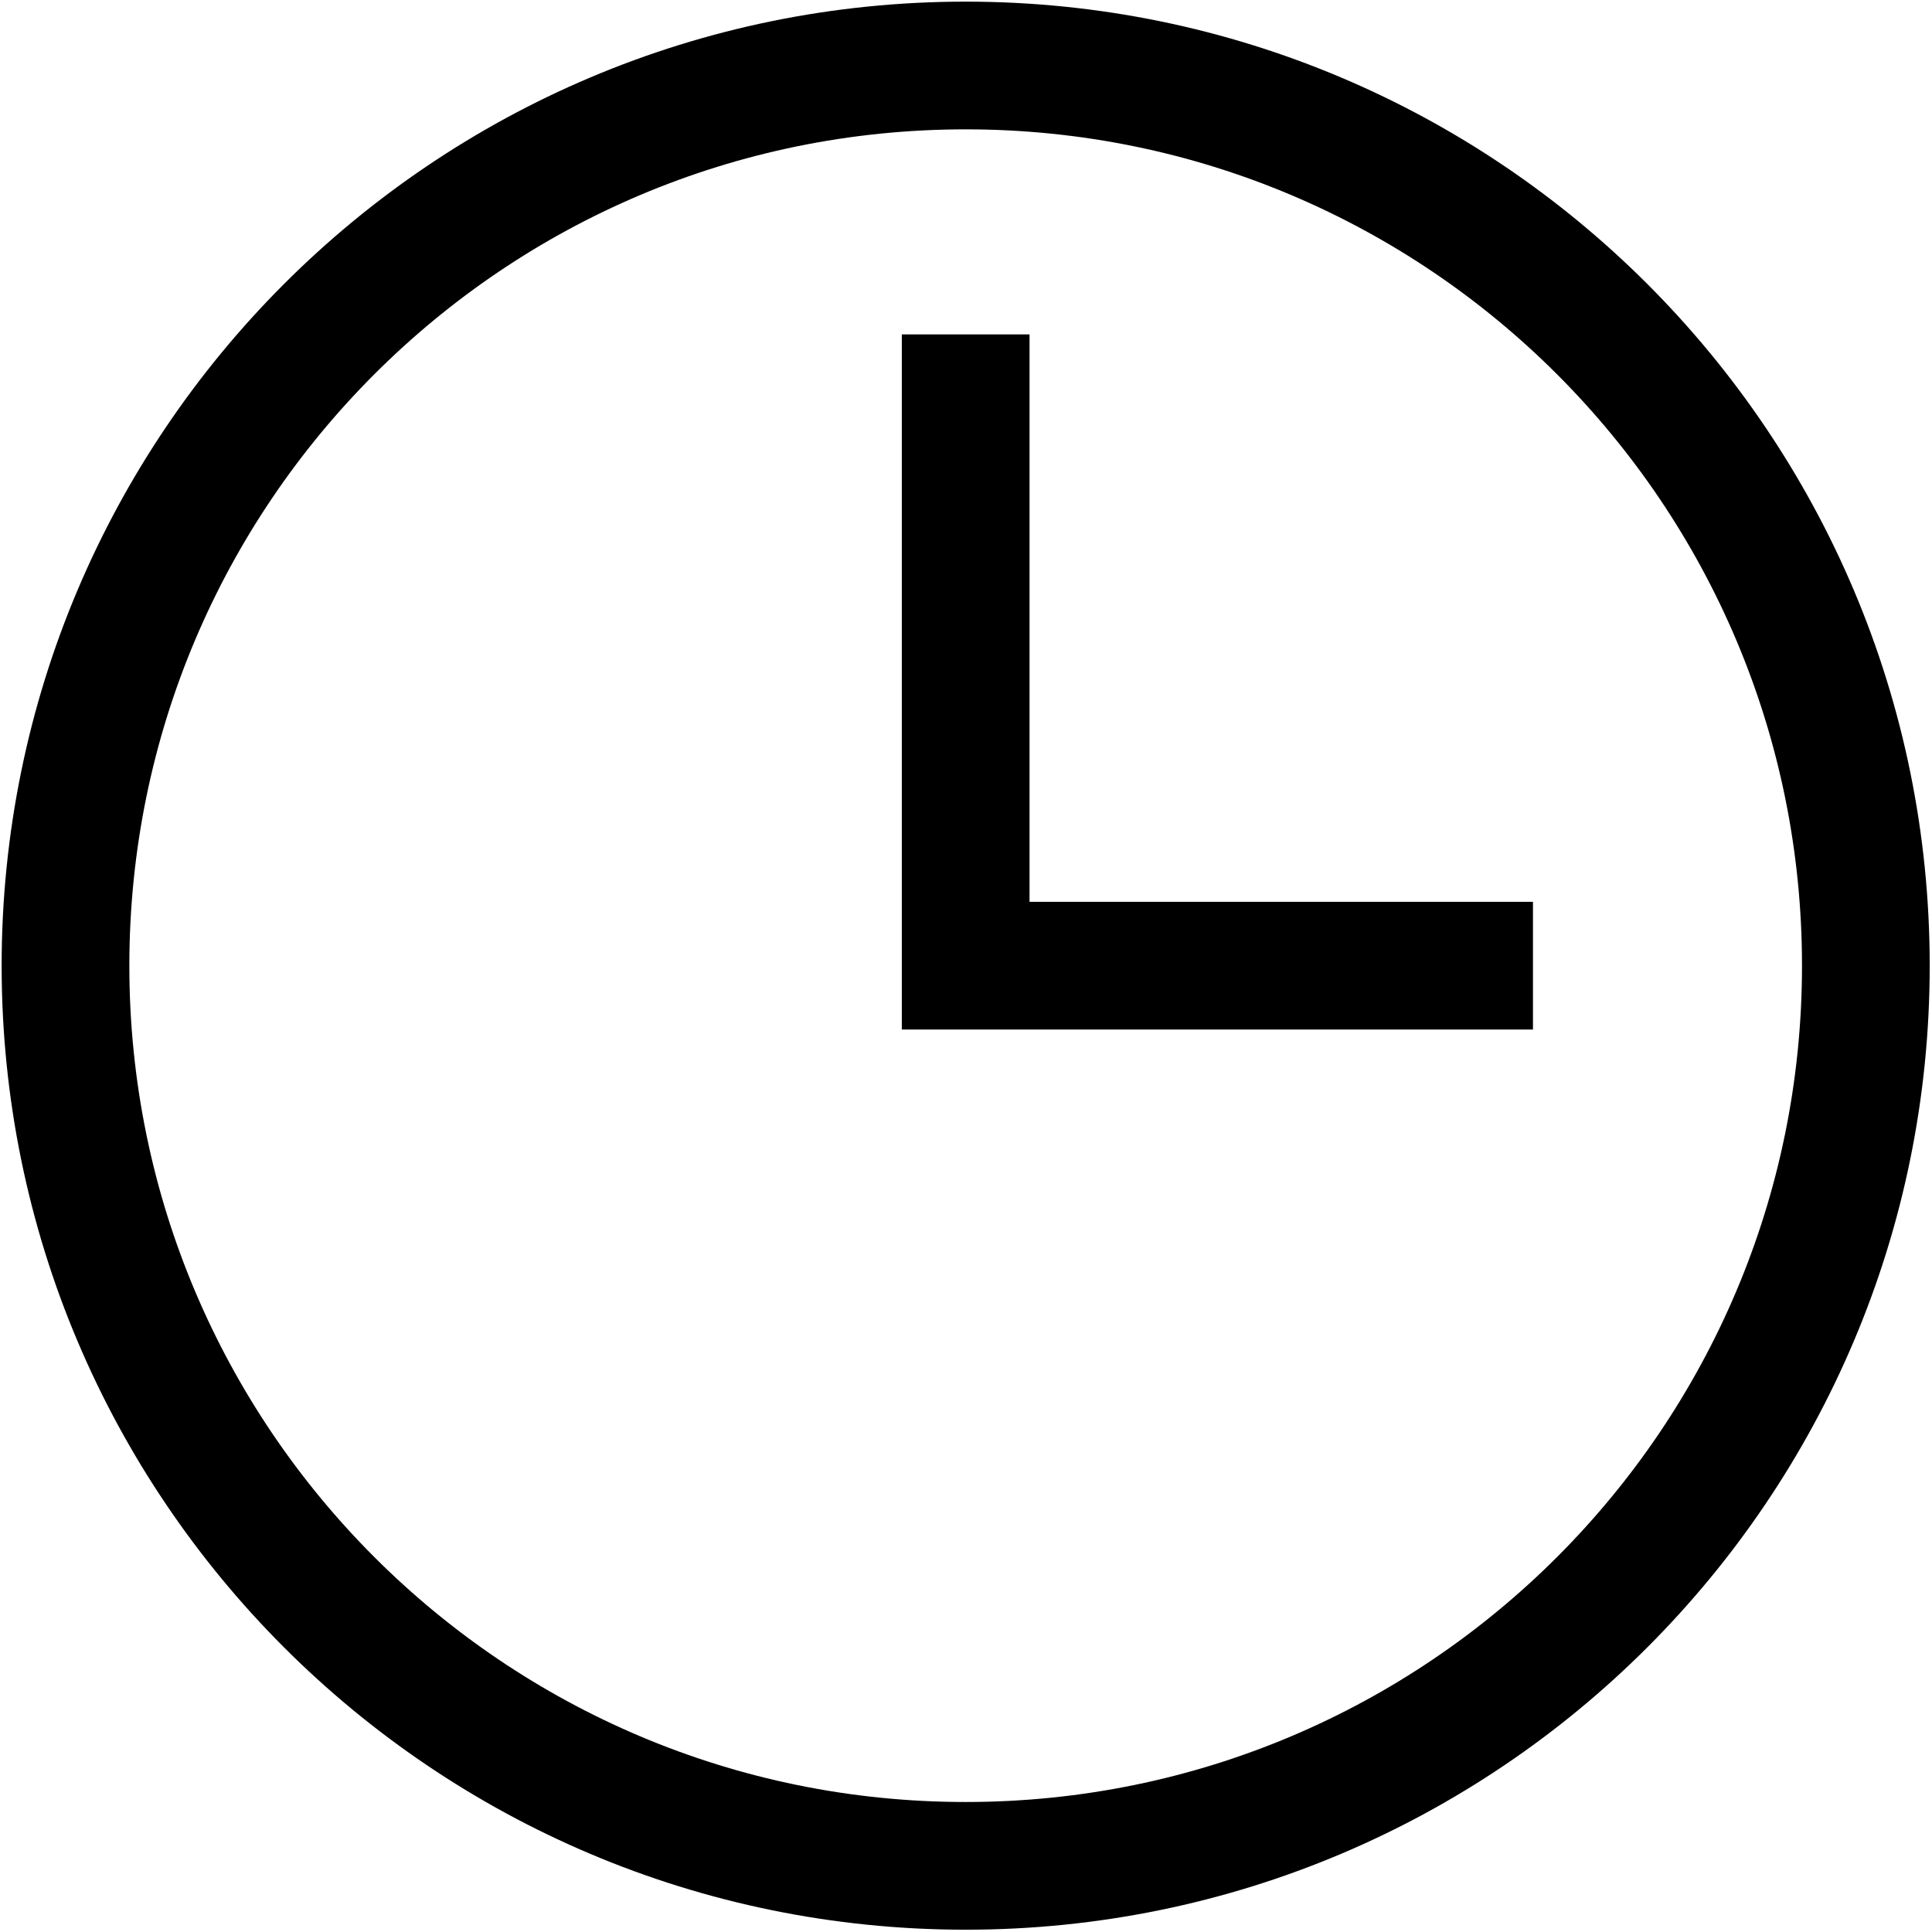 <svg width="590" height="590" viewBox="0 0 590 590" fill="none" xmlns="http://www.w3.org/2000/svg">
<path d="M294.9 569.8C446.723 569.8 569.8 446.723 569.8 294.9C569.8 143.077 446.723 20 294.9 20C143.077 20 20 143.077 20 294.9C20 446.723 143.077 569.8 294.9 569.8Z" stroke="black" stroke-width="39" stroke-miterlimit="10"/>
<path d="M294.902 102.121V294.901H468.142" stroke="black" stroke-width="39" stroke-miterlimit="10"/>
</svg>
